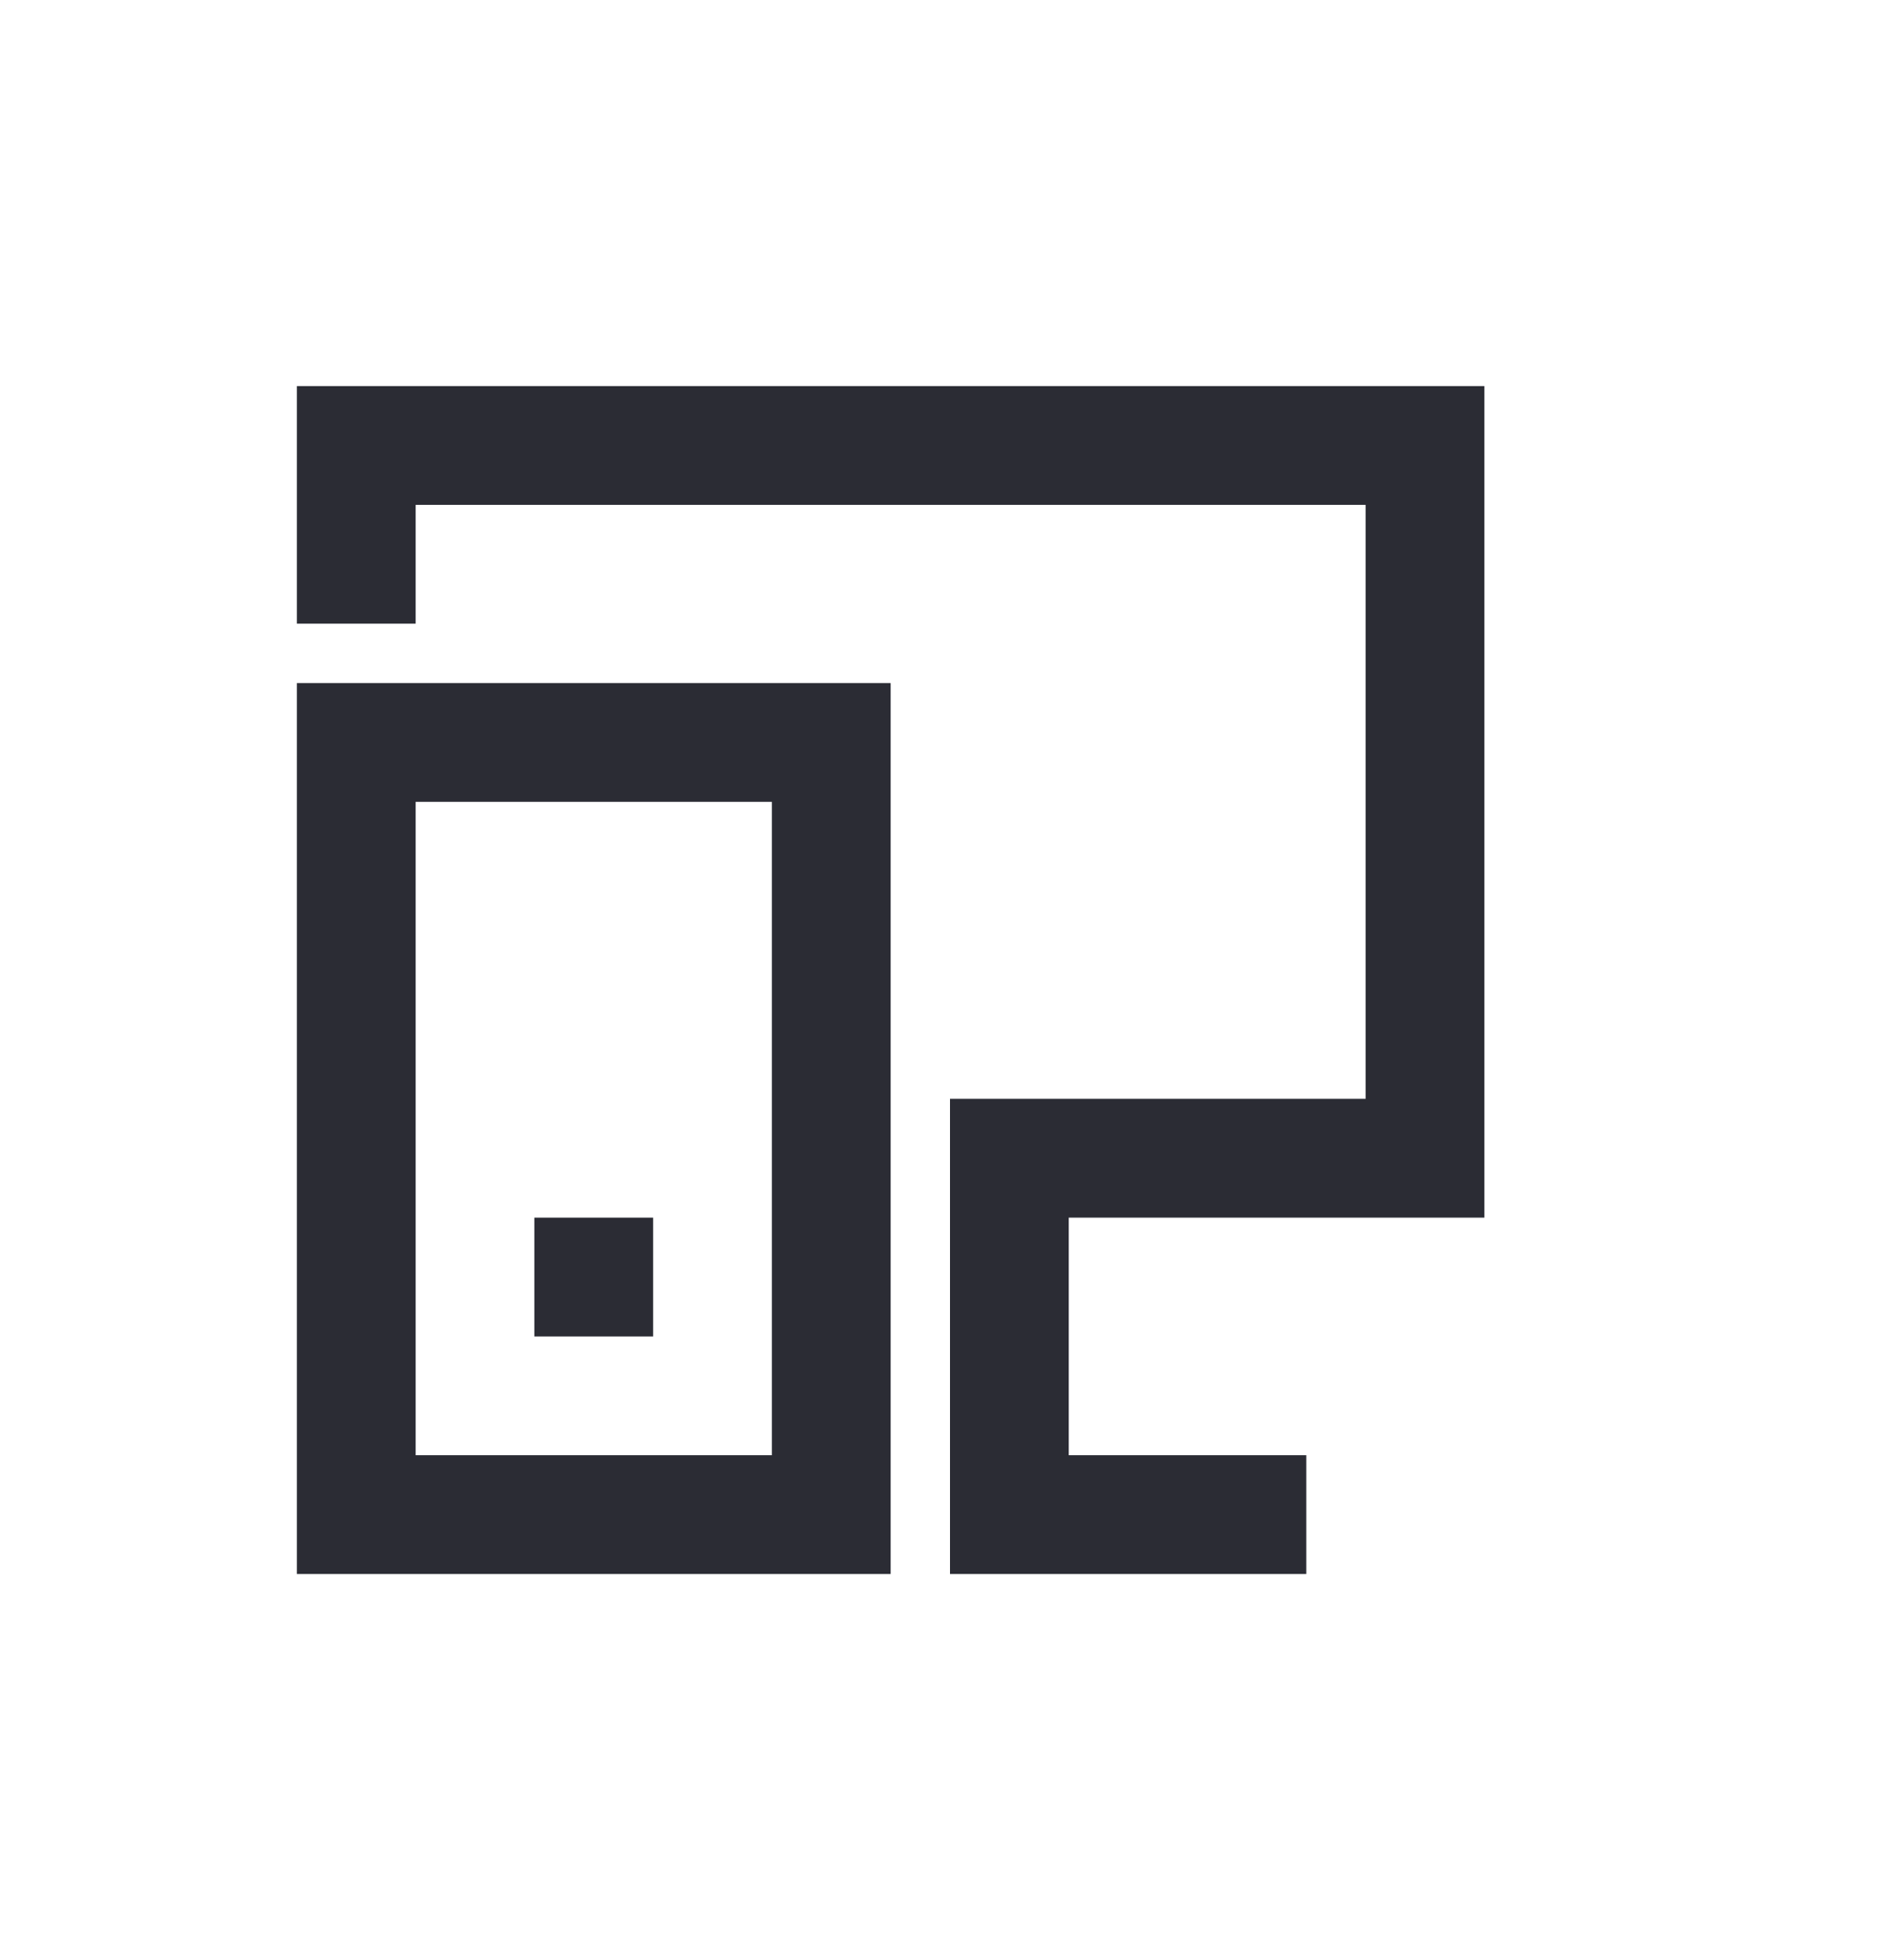 <svg width="32" height="33" viewBox="0 0 32 33" fill="none" xmlns="http://www.w3.org/2000/svg">
<path d="M11 22.5H9V20.5H11V22.5ZM15 26.5H5V11.5H15V26.5ZM13 13.5H7V24.5H13V13.5ZM5 10.5H7V8.5H23V18.5H16V26.5H22V24.5H18V20.5H25V6.5H5V10.5Z" fill="#2B2C34"/>
</svg>
